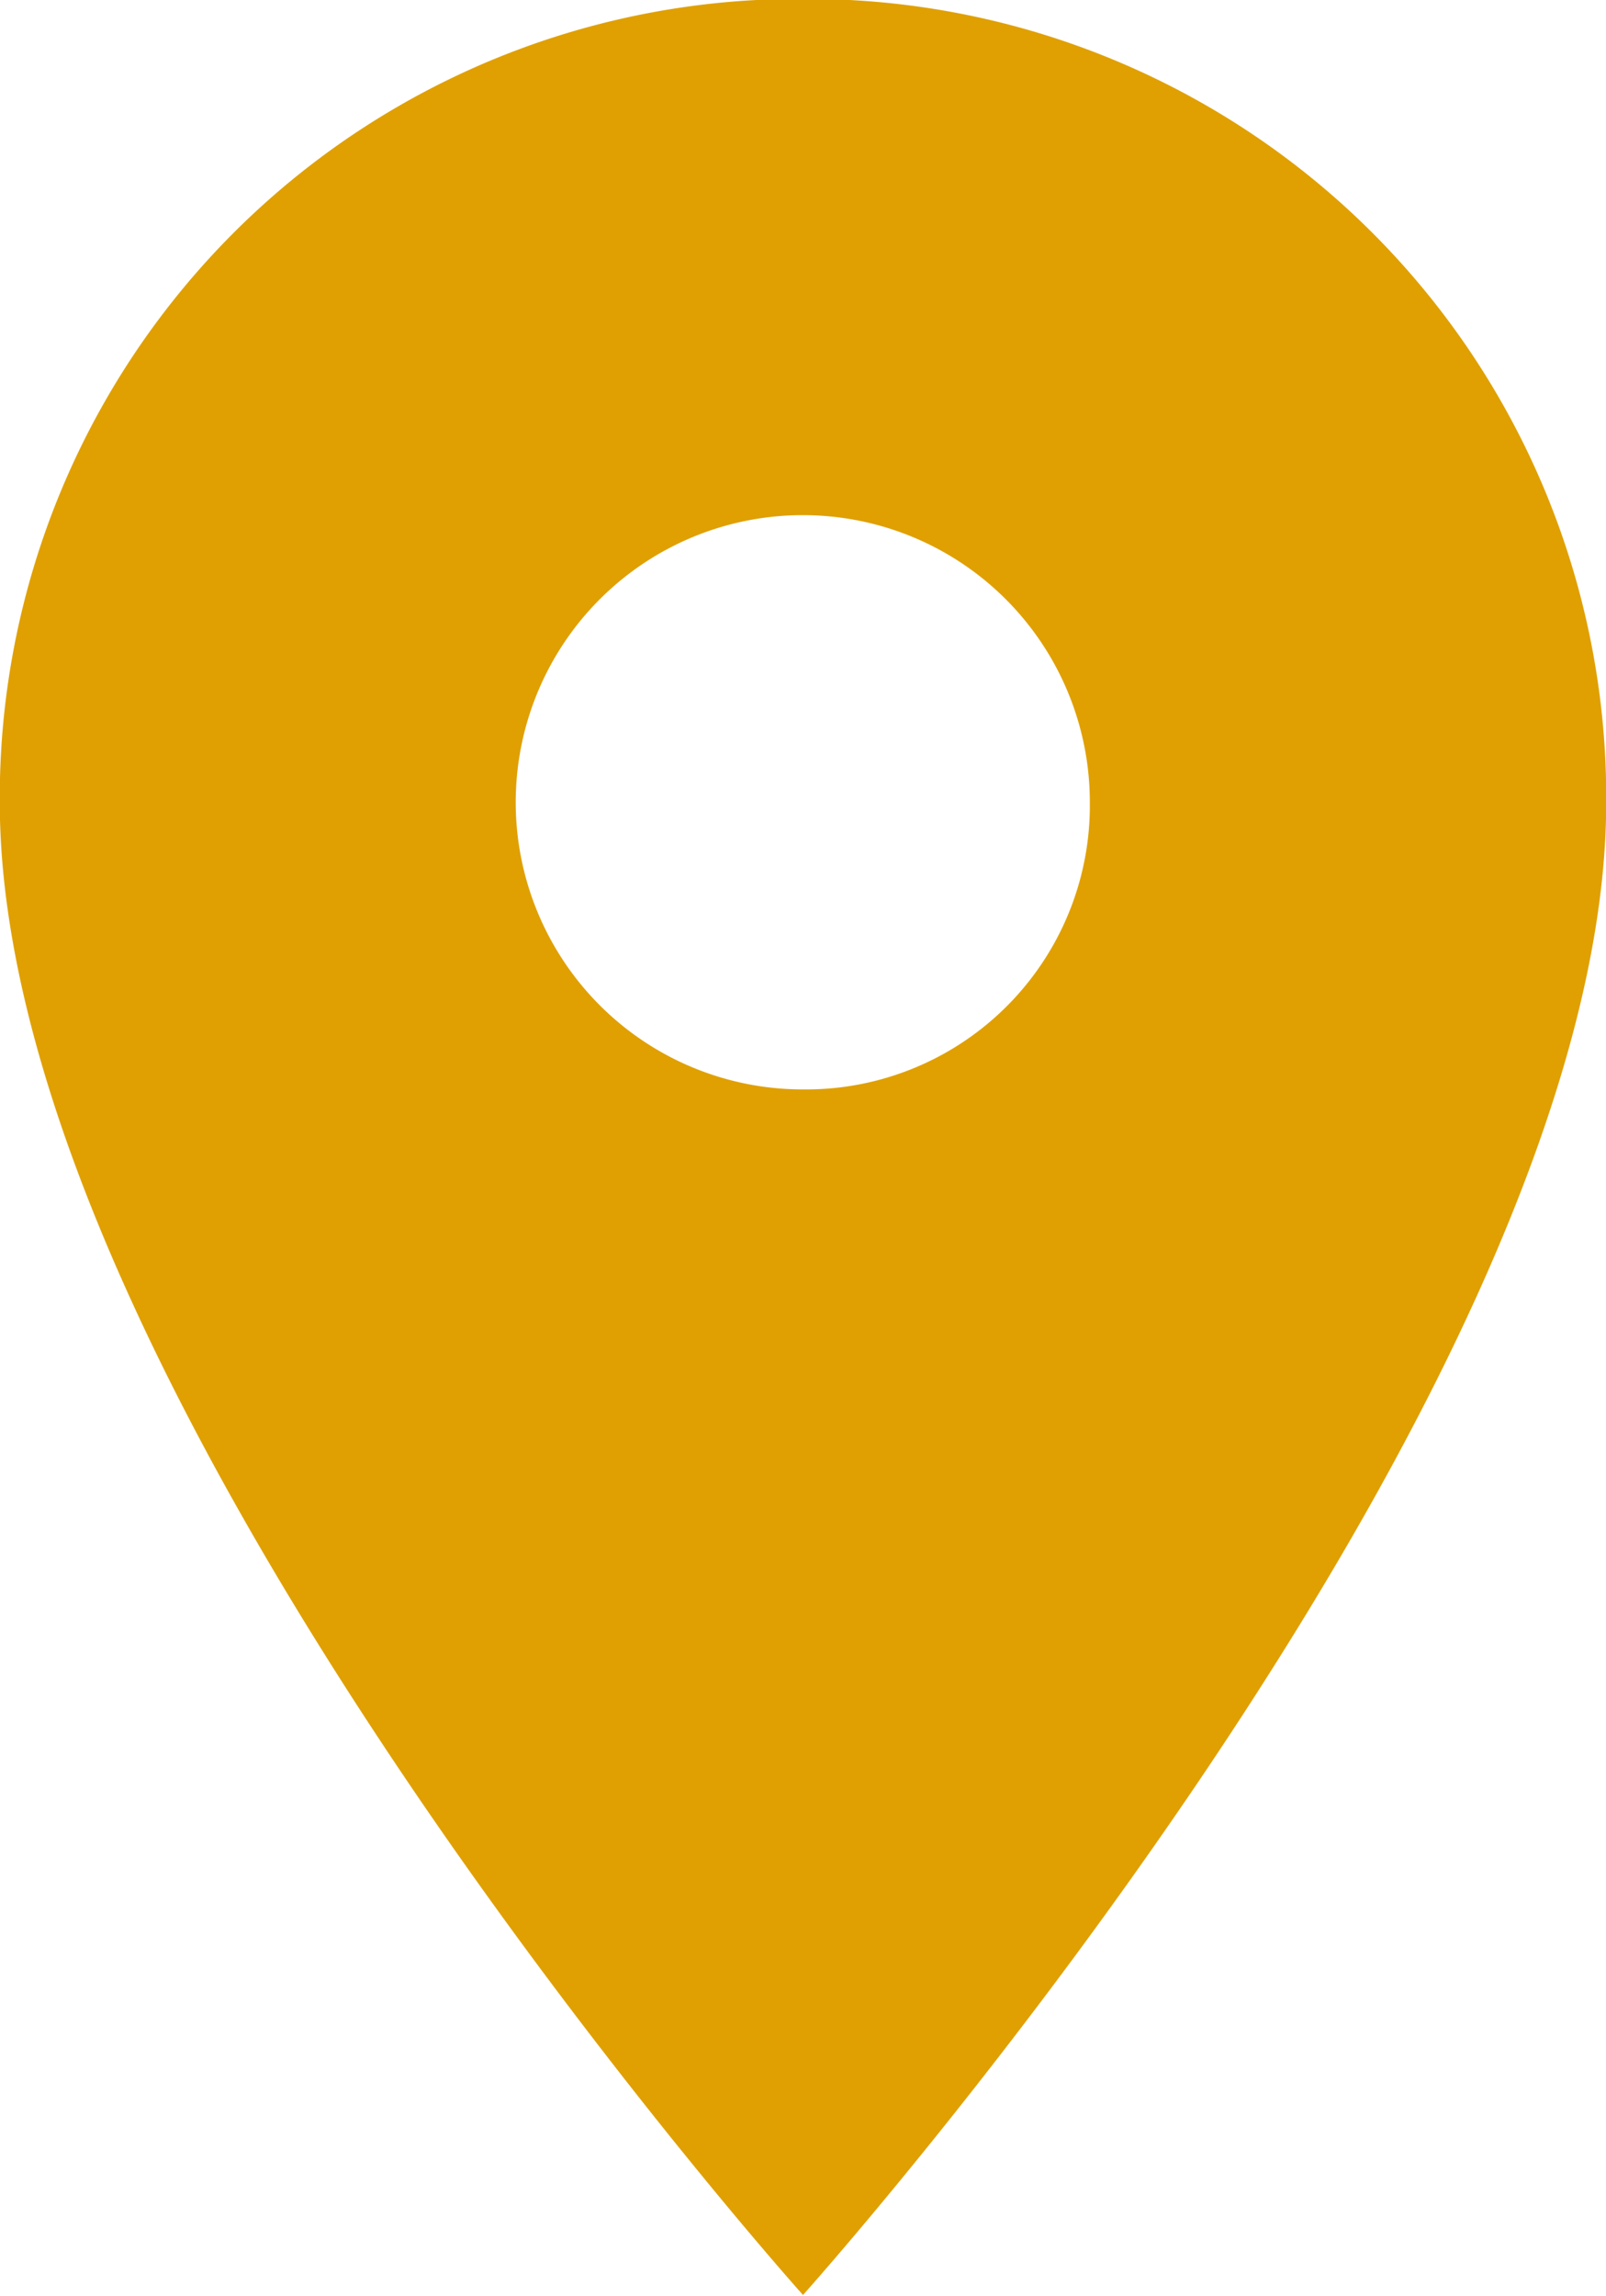 <svg xmlns="http://www.w3.org/2000/svg" width="14.938" height="21.35" viewBox="0 0 14.938 21.35">
<defs>
    <style>
      .cls-1 {
        fill: #e0a002;
        fill-rule: evenodd;
      }
    </style>
  </defs>
  <path id="icon-map" class="cls-1" d="M89,1475.77a7.426,7.426,0,0,0-7.471,7.47c0,5.55,7.471,13.88,7.471,13.88s7.471-8.33,7.471-13.88A7.426,7.426,0,0,0,89,1475.77Zm0,10.14a2.67,2.67,0,1,1,2.668-2.67A2.64,2.64,0,0,1,89,1485.91Z" transform="translate(-81.531 -1475.78)"/>
</svg>
